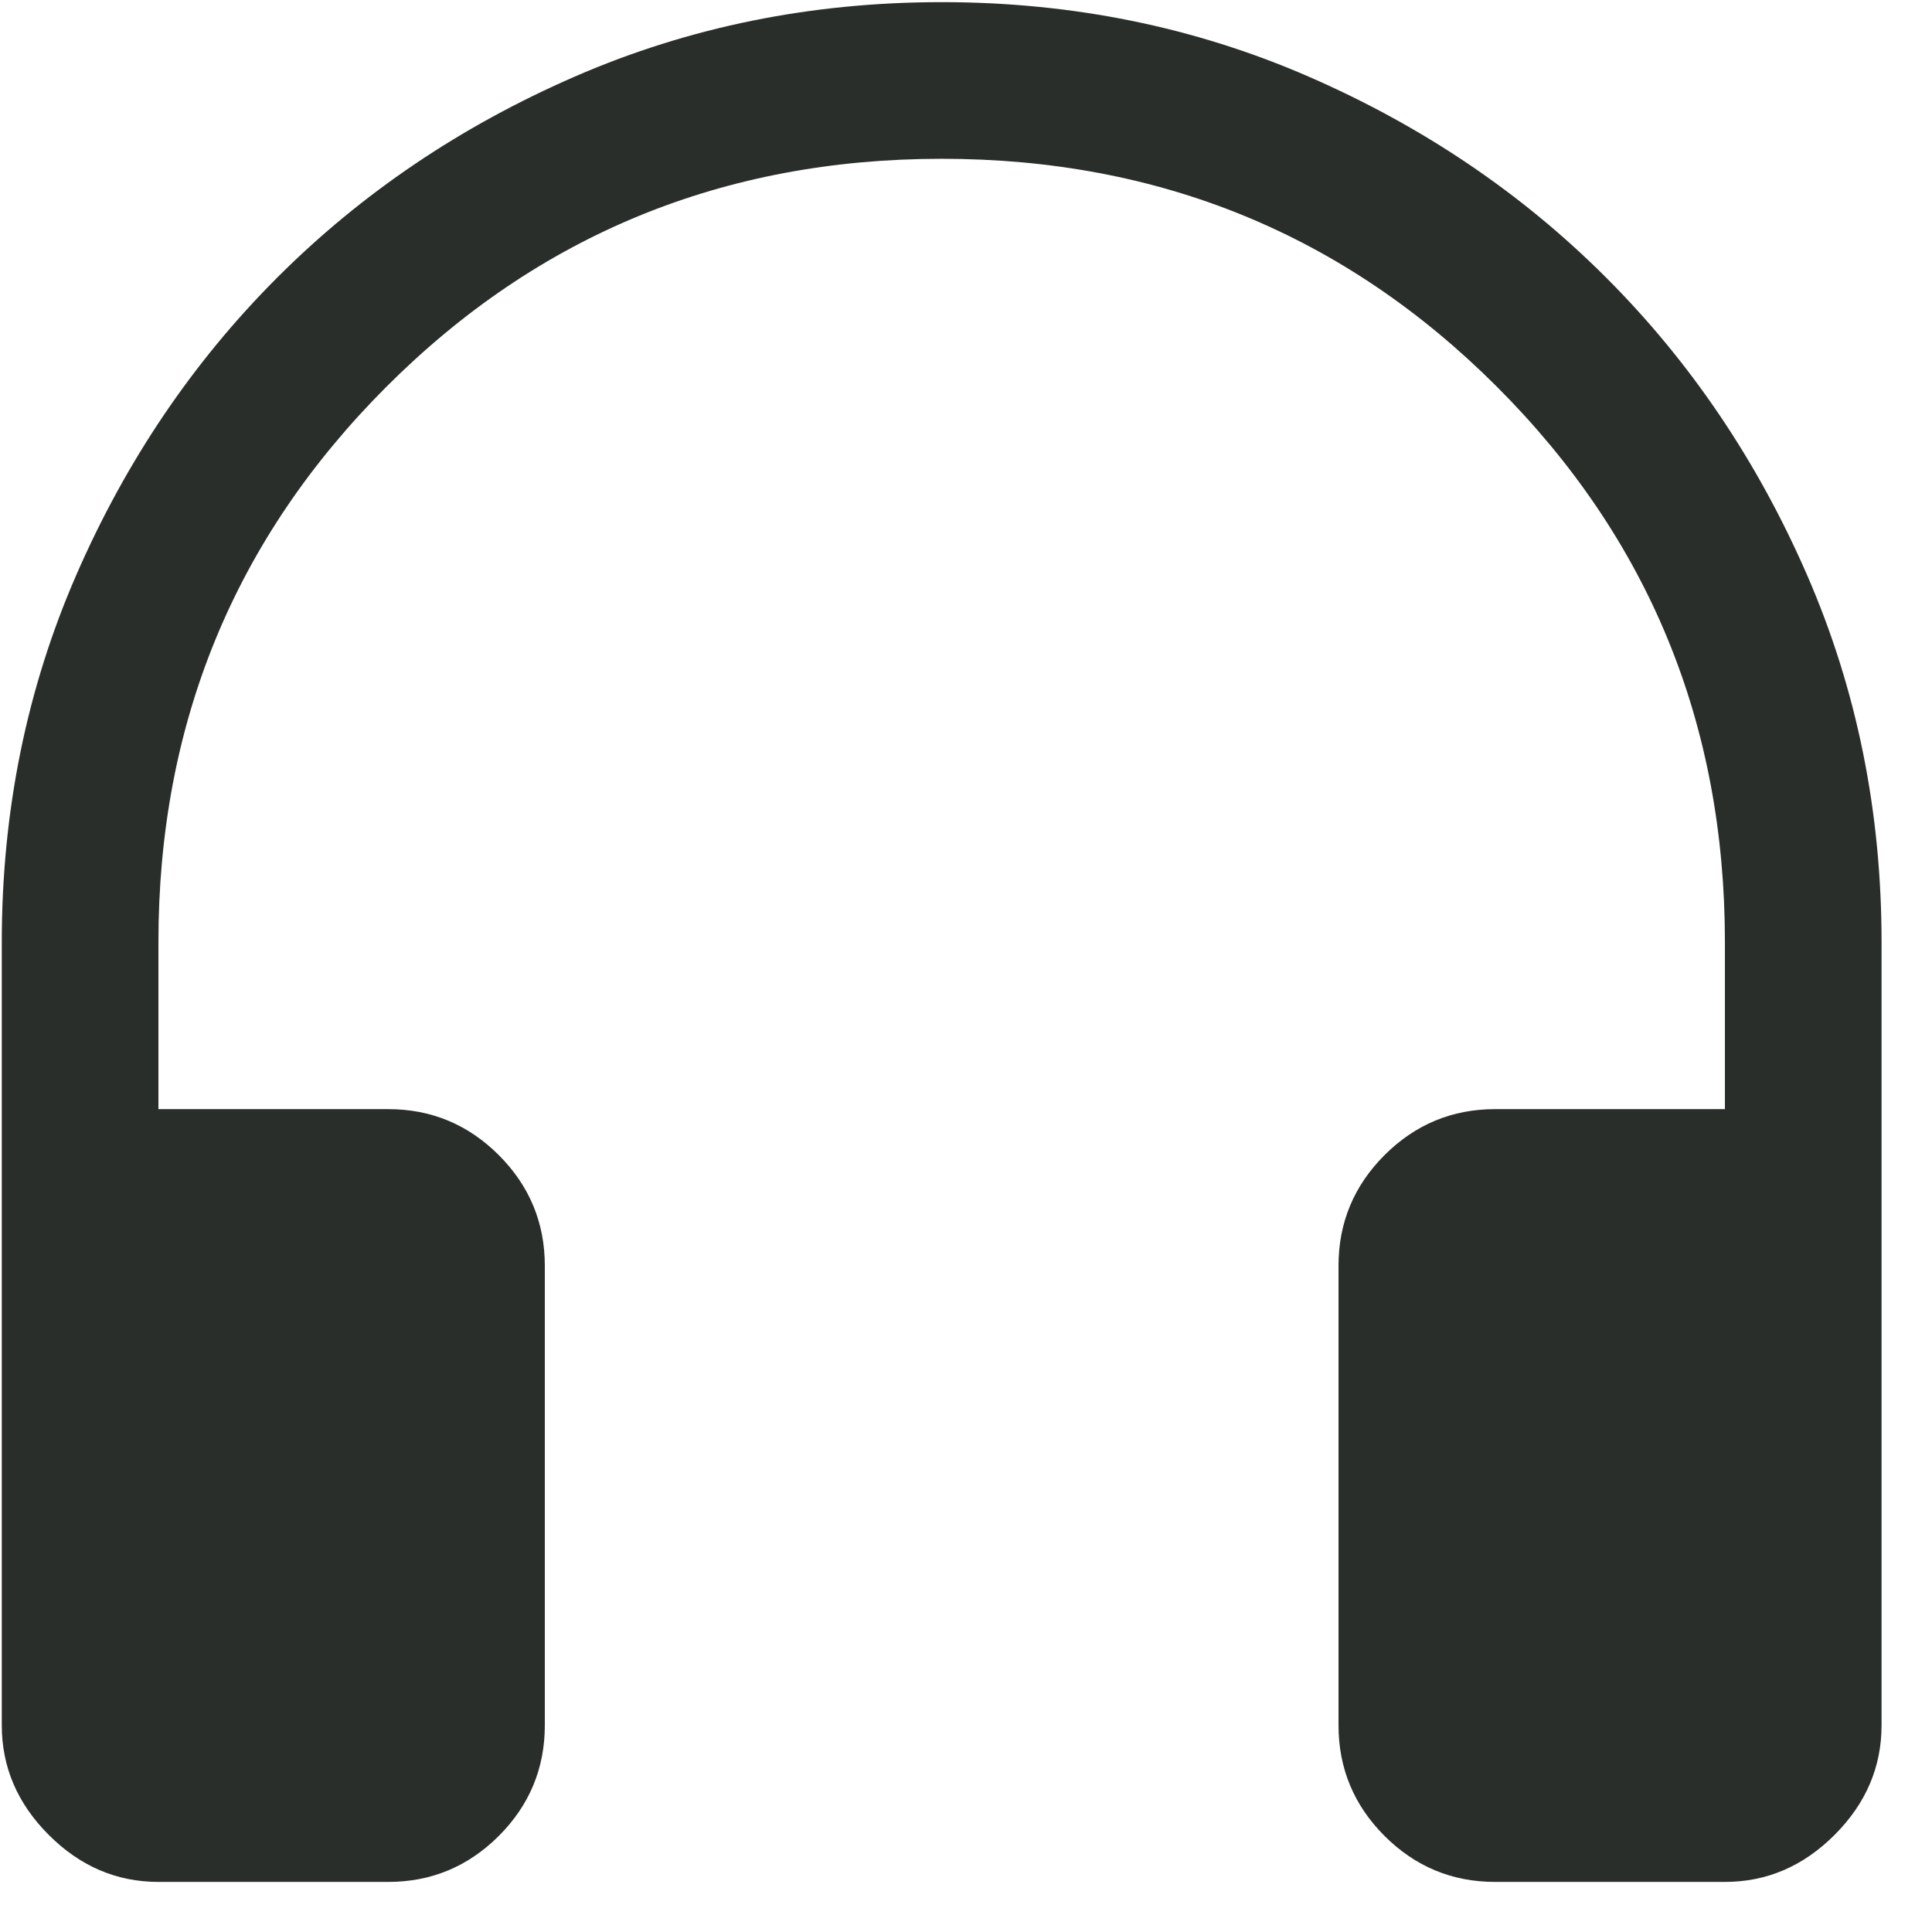 <svg width="37" height="37" viewBox="0 0 37 37" fill="none" xmlns="http://www.w3.org/2000/svg">
<path d="M7.434 36.041H3.034C2.234 36.041 1.534 35.741 0.934 35.141C0.334 34.541 0.034 33.841 0.034 33.041V18.041C0.034 15.541 0.509 13.199 1.459 11.016C2.409 8.833 3.693 6.933 5.309 5.316C6.926 3.699 8.826 2.416 11.009 1.466C13.193 0.516 15.534 0.041 18.034 0.041C20.534 0.041 22.876 0.516 25.059 1.466C27.242 2.416 29.142 3.699 30.759 5.316C32.376 6.933 33.659 8.833 34.609 11.016C35.559 13.199 36.034 15.541 36.034 18.041V33.041C36.034 33.841 35.734 34.541 35.134 35.141C34.534 35.741 33.834 36.041 33.034 36.041H28.634C27.809 36.041 27.103 35.747 26.515 35.16C25.928 34.572 25.634 33.866 25.634 33.041V24.241C25.634 23.416 25.928 22.71 26.515 22.122C27.103 21.535 27.809 21.241 28.634 21.241H33.034V18.041C33.034 13.862 31.579 10.318 28.668 7.407C25.757 4.496 22.213 3.041 18.034 3.041C13.856 3.041 10.311 4.496 7.4 7.407C4.49 10.318 3.034 13.862 3.034 18.041V21.241H7.434C8.259 21.241 8.965 21.535 9.553 22.122C10.14 22.71 10.434 23.416 10.434 24.241V33.041C10.434 33.866 10.14 34.572 9.553 35.16C8.965 35.747 8.259 36.041 7.434 36.041Z" fill="#2A2E2A"/>
</svg>
